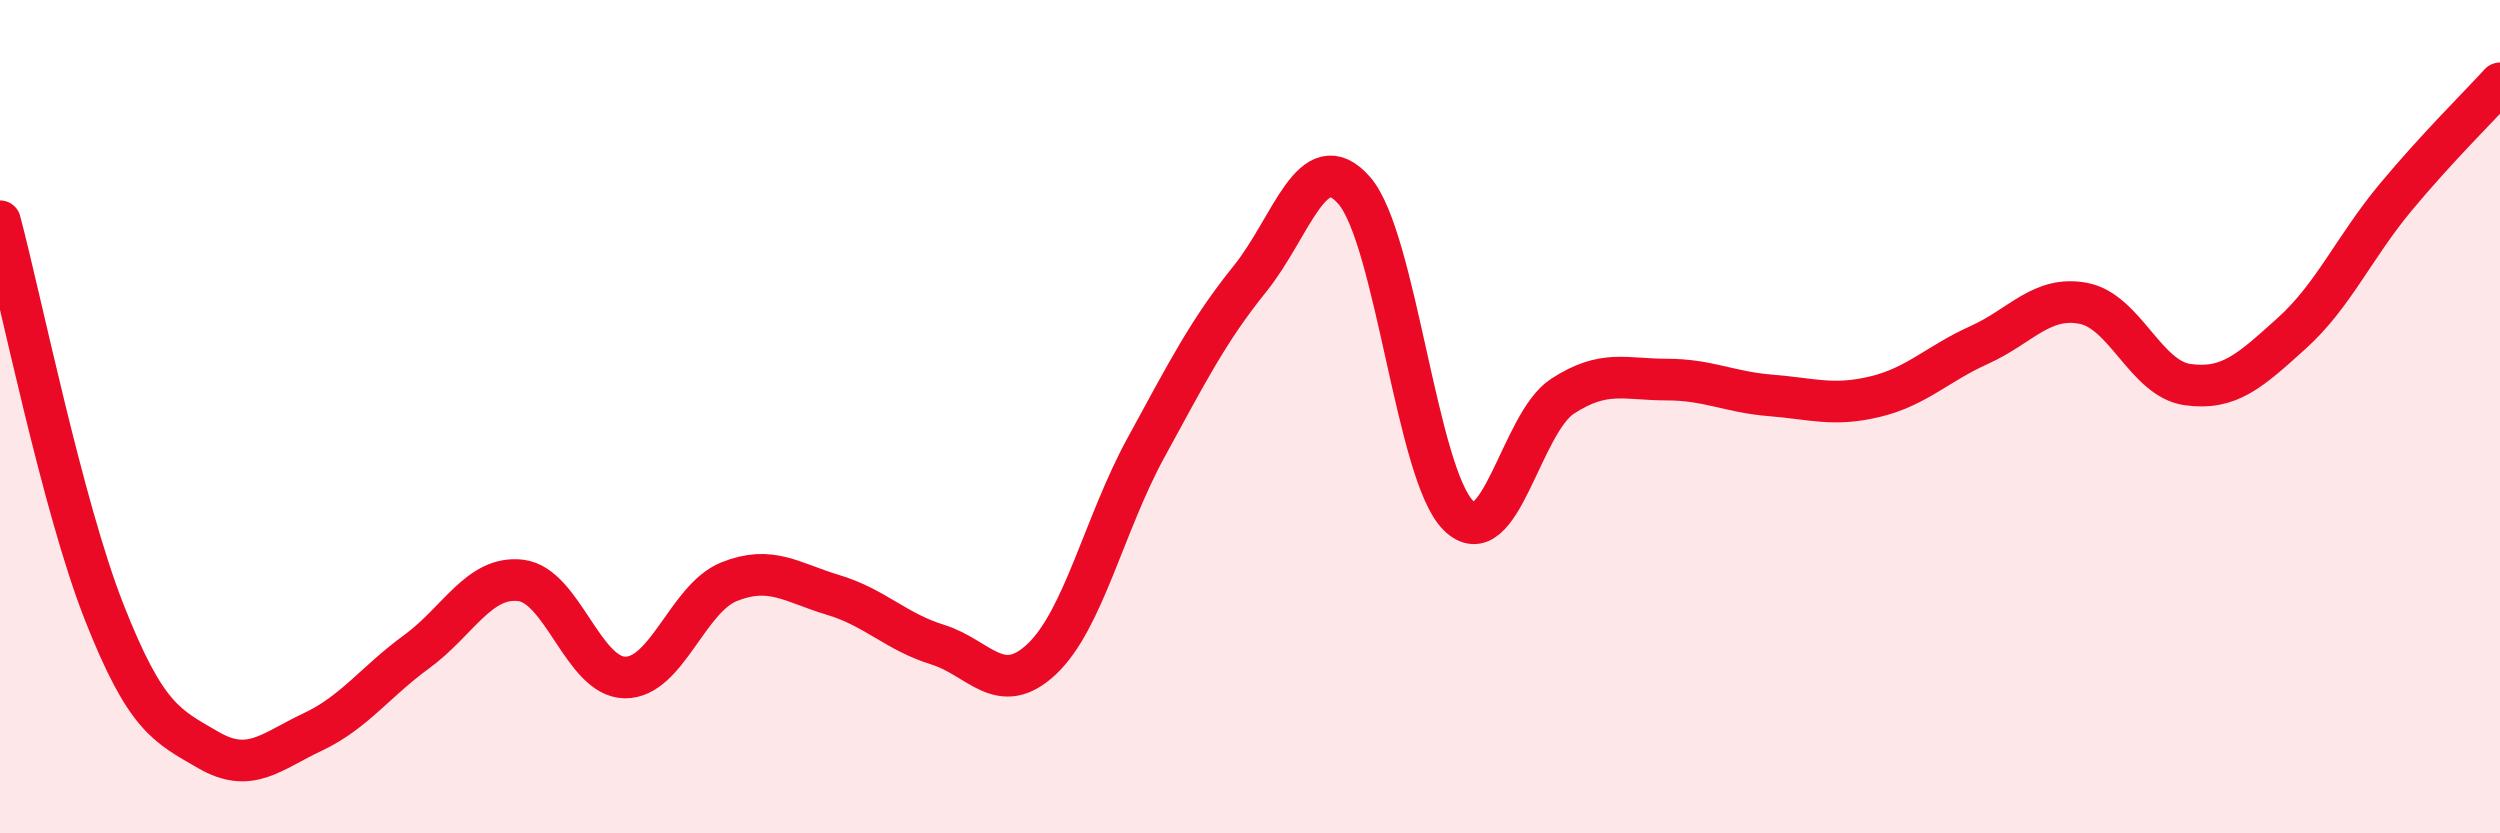 
    <svg width="60" height="20" viewBox="0 0 60 20" xmlns="http://www.w3.org/2000/svg">
      <path
        d="M 0,5.31 C 0.5,7.19 1.5,12.15 2.5,14.69 C 3.5,17.23 4,17.42 5,18 C 6,18.58 6.5,18.04 7.5,17.57 C 8.5,17.1 9,16.37 10,15.64 C 11,14.91 11.5,13.81 12.5,13.93 C 13.5,14.05 14,16.25 15,16.26 C 16,16.27 16.5,14.36 17.5,13.96 C 18.5,13.56 19,13.98 20,14.28 C 21,14.58 21.5,15.16 22.5,15.47 C 23.5,15.78 24,16.76 25,15.82 C 26,14.88 26.5,12.58 27.5,10.75 C 28.5,8.92 29,7.93 30,6.69 C 31,5.45 31.5,3.43 32.5,4.57 C 33.5,5.71 34,11.38 35,12.37 C 36,13.36 36.5,10.16 37.5,9.51 C 38.5,8.86 39,9.11 40,9.11 C 41,9.11 41.5,9.41 42.5,9.49 C 43.5,9.57 44,9.76 45,9.52 C 46,9.28 46.5,8.73 47.5,8.28 C 48.5,7.83 49,7.09 50,7.28 C 51,7.47 51.5,9.09 52.5,9.23 C 53.5,9.37 54,8.9 55,8 C 56,7.1 56.5,5.93 57.5,4.73 C 58.5,3.53 59.5,2.55 60,2L60 20L0 20Z"
        fill="#EB0A25"
        opacity="0.1"
        stroke-linecap="round"
        stroke-linejoin="round"
      />
      <path
        d="M 0,5.31 C 0.5,7.19 1.5,12.15 2.5,14.69 C 3.5,17.23 4,17.42 5,18 C 6,18.58 6.5,18.04 7.5,17.57 C 8.5,17.1 9,16.37 10,15.64 C 11,14.91 11.5,13.81 12.5,13.93 C 13.5,14.05 14,16.25 15,16.26 C 16,16.27 16.5,14.36 17.5,13.96 C 18.5,13.56 19,13.98 20,14.28 C 21,14.58 21.5,15.16 22.5,15.47 C 23.5,15.78 24,16.76 25,15.82 C 26,14.88 26.5,12.58 27.5,10.75 C 28.5,8.92 29,7.93 30,6.69 C 31,5.45 31.5,3.43 32.5,4.57 C 33.5,5.71 34,11.38 35,12.37 C 36,13.36 36.5,10.16 37.5,9.51 C 38.5,8.86 39,9.11 40,9.11 C 41,9.11 41.5,9.41 42.5,9.49 C 43.5,9.57 44,9.76 45,9.52 C 46,9.28 46.5,8.73 47.5,8.28 C 48.5,7.83 49,7.09 50,7.28 C 51,7.47 51.5,9.09 52.5,9.23 C 53.5,9.37 54,8.9 55,8 C 56,7.1 56.5,5.93 57.5,4.73 C 58.5,3.53 59.5,2.55 60,2"
        stroke="#EB0A25"
        stroke-width="1"
        fill="none"
        stroke-linecap="round"
        stroke-linejoin="round"
      />
    </svg>
  